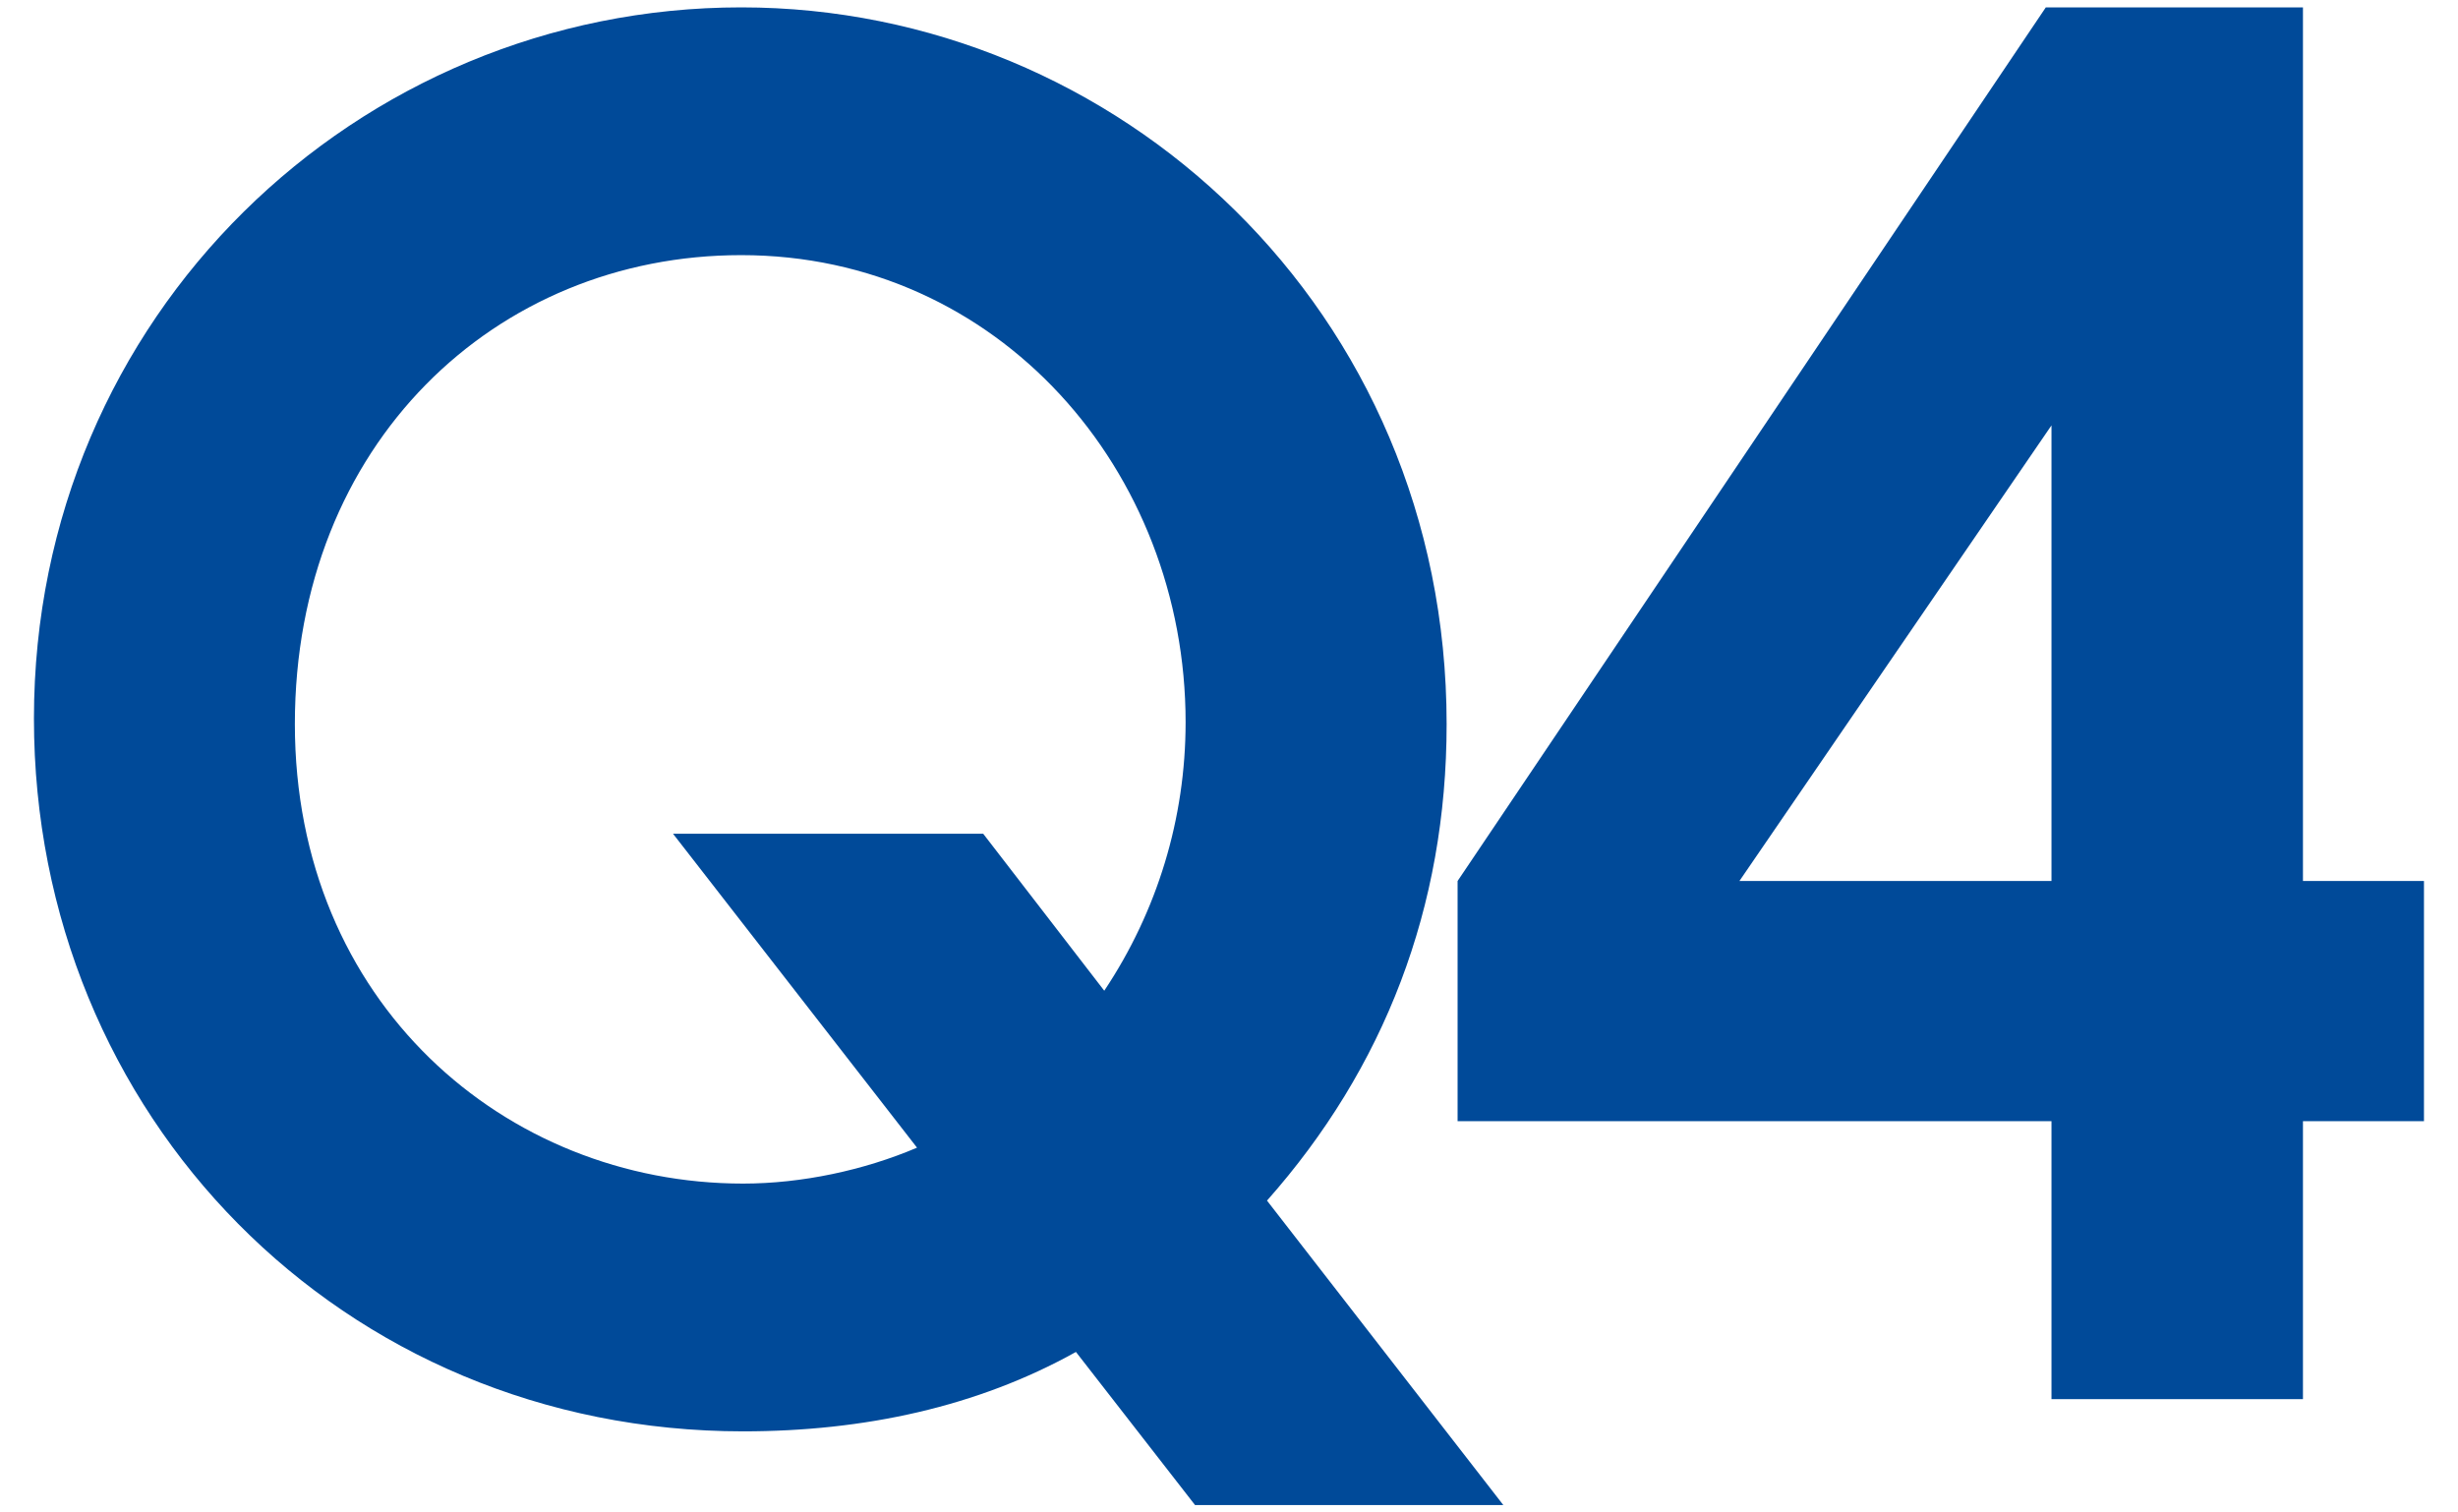 <?xml version="1.0" encoding="UTF-8"?>
<svg id="Layer_2" data-name="Layer 2" xmlns="http://www.w3.org/2000/svg" viewBox="0 0 26 16">
  <g id="_デザイン" data-name="デザイン">
    <g>
      <g>
        <path d="M11.381,14.302c-1.04.58-2.24.84-3.521.84C3.619,15.142.359,11.801.359,7.601.359,3.339,3.78.078,7.841.078c3.981,0,7.461,3.201,7.461,7.582,0,1.94-.66,3.641-1.9,5.041l2.5,3.221h-3.261l-1.26-1.62ZM11.681,10.48c.56-.84.86-1.82.86-2.84,0-2.661-1.98-4.941-4.701-4.941-2.601,0-4.721,2-4.721,4.961,0,2.94,2.221,4.861,4.741,4.861.62,0,1.28-.141,1.84-.38l-2.581-3.321h3.281l1.28,1.66Z" style="fill: #004a99;"/>
        <path d="M21.64.078h2.72v9.242h1.28v2.541h-1.28v2.94h-2.66v-2.94h-6.282v-2.541L21.64.078ZM21.7,9.32v-4.82l-3.301,4.82h3.301Z" style="fill: #004a99;"/>
      </g>
      <rect width="26" height="16" style="fill: none;"/>
    </g>
  </g>
</svg>